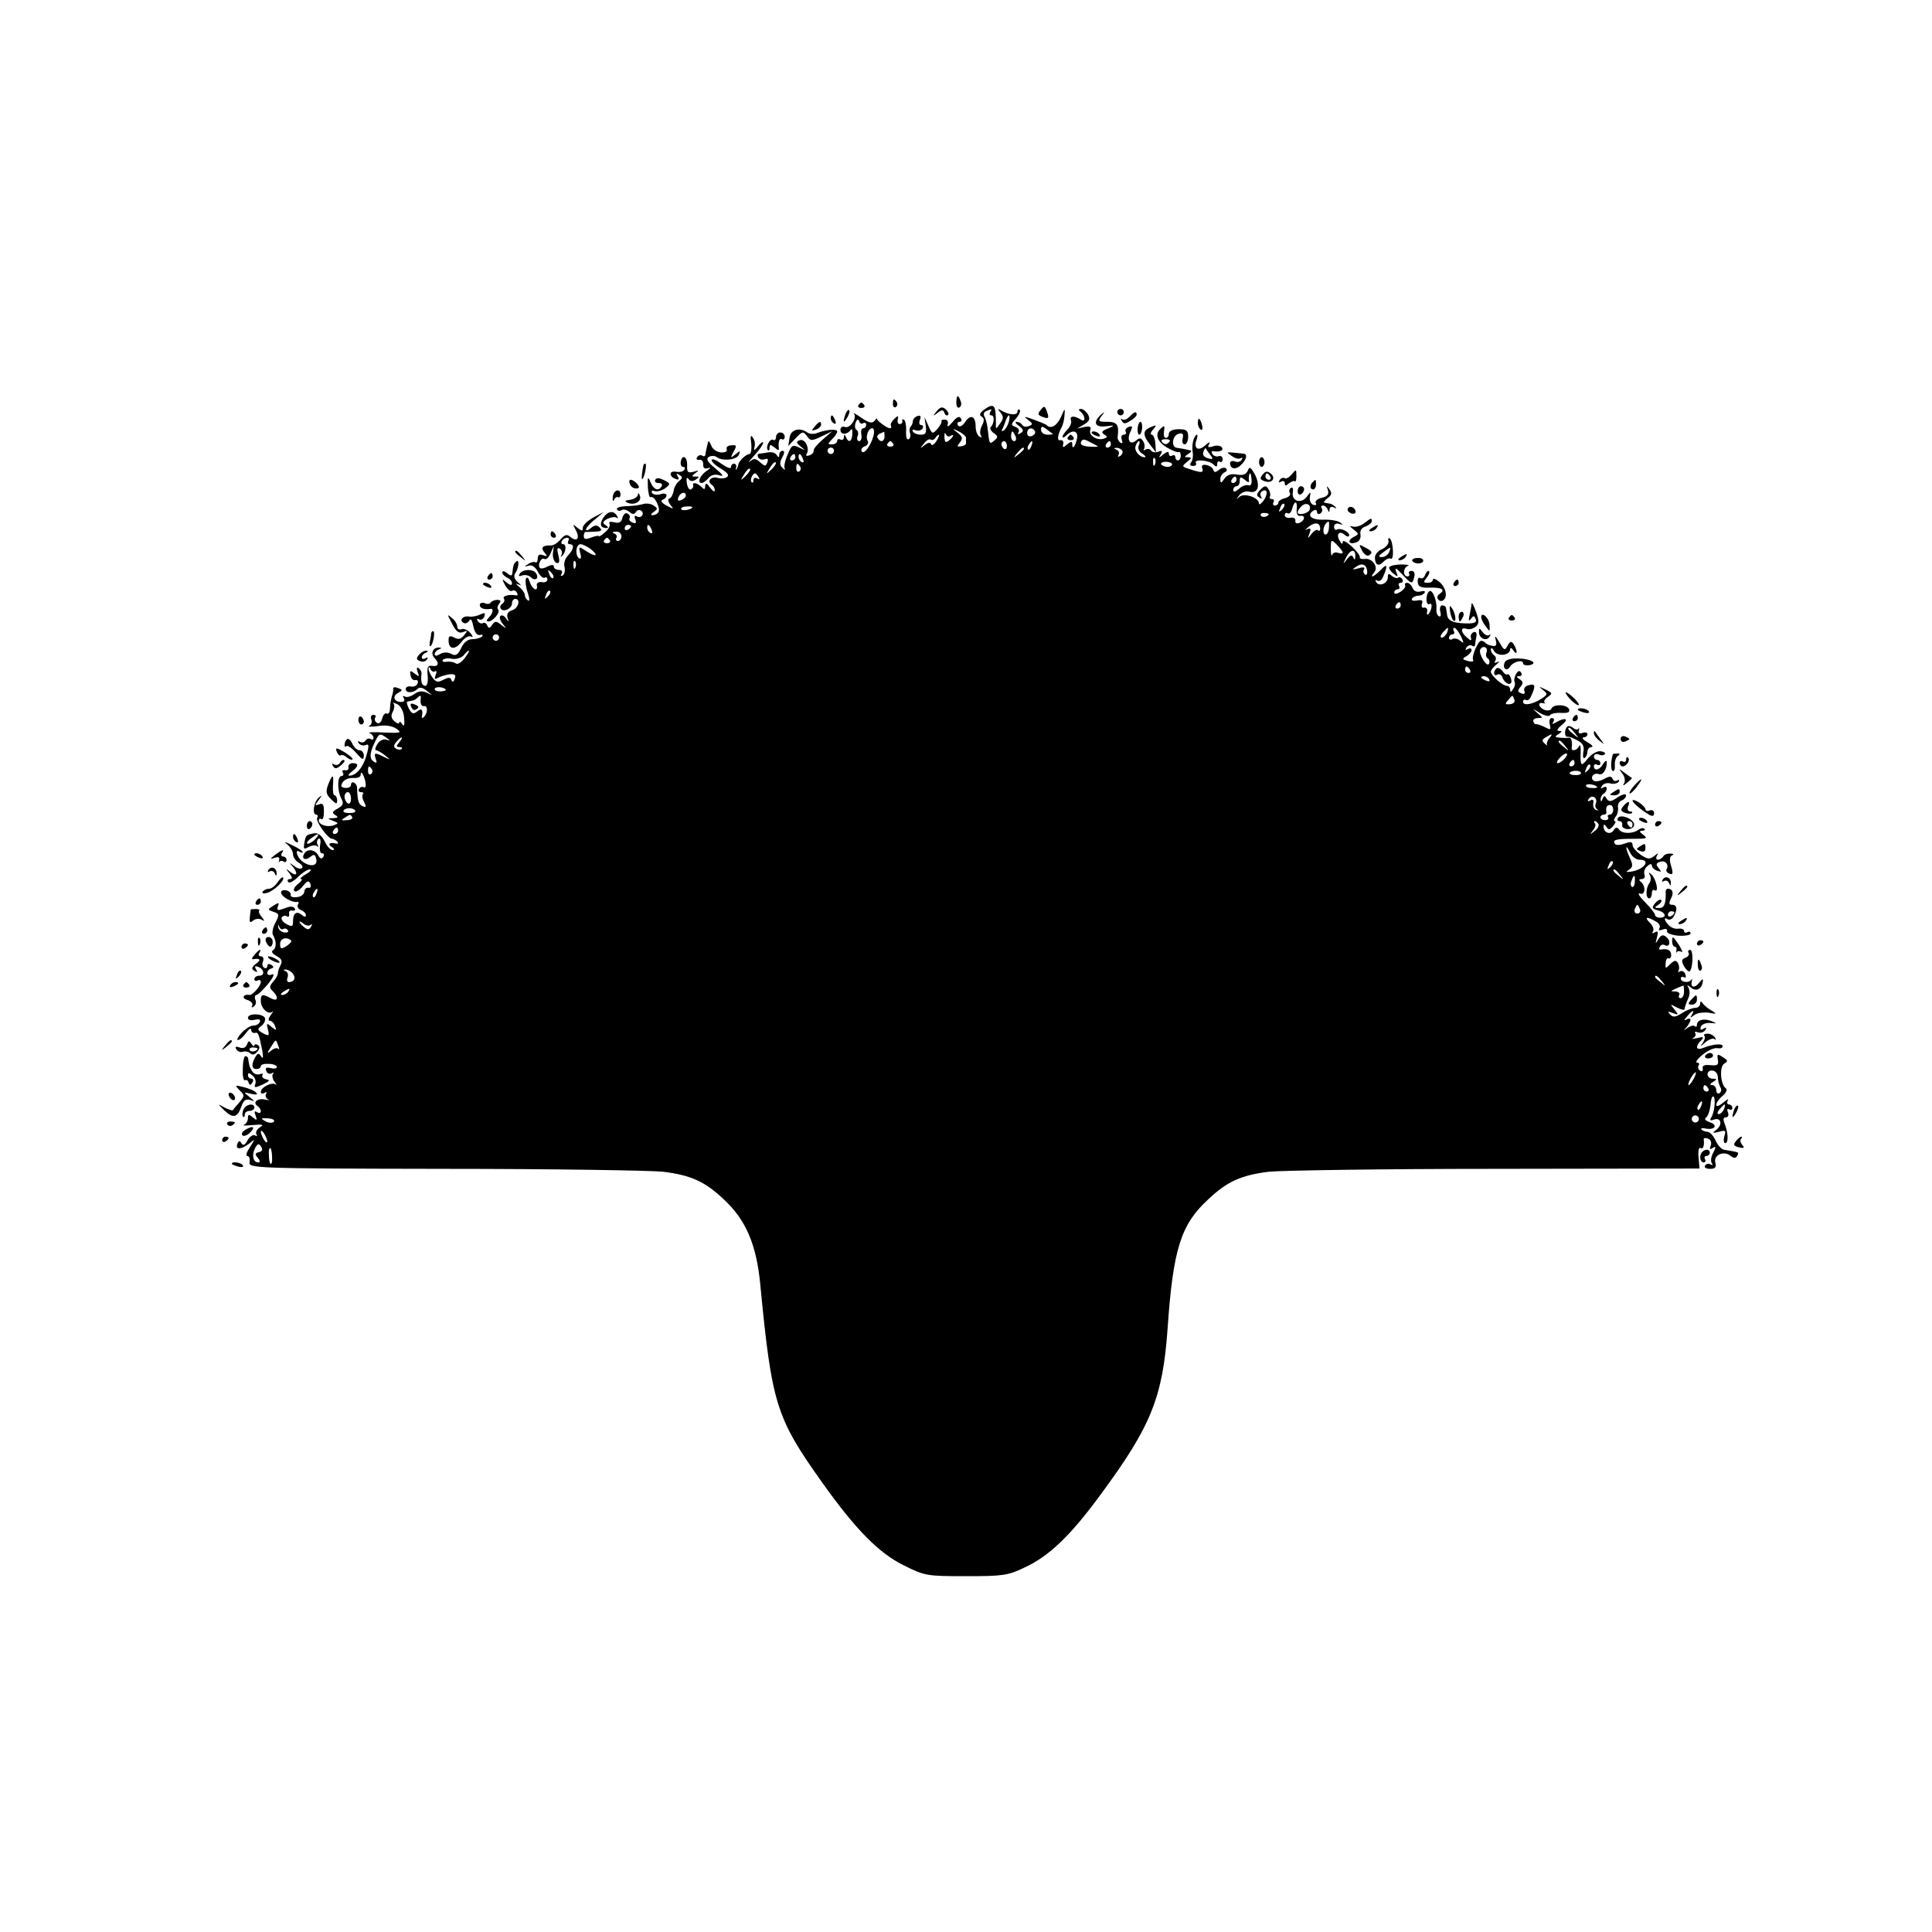 <?xml version="1.0" standalone="no"?>
<!DOCTYPE svg PUBLIC "-//W3C//DTD SVG 20010904//EN"
 "http://www.w3.org/TR/2001/REC-SVG-20010904/DTD/svg10.dtd">
<svg version="1.0" xmlns="http://www.w3.org/2000/svg"
 width="600pt" height="600pt" viewBox="0 0 600 600"
 preserveAspectRatio="xMidYMid meet">
<g transform="translate(0,600) scale(0.1,-0.1)"
fill="#000000" stroke="none">
<path d="M2970 4749 c0 -11 4 -18 10 -14 5 3 7 12 3 20 -7 21 -13 19 -13 -6z"/>
<path d="M2773 4745 c0 -8 4 -12 9 -9 5 3 6 10 3 15 -9 13 -12 11 -12 -6z"/>
<path d="M2666 4742 c-3 -5 1 -9 9 -9 8 0 12 4 9 9 -3 4 -7 8 -9 8 -2 0 -6 -4
-9 -8z"/>
<path d="M2909 4723 c-13 -16 -12 -17 3 -5 13 10 17 10 21 0 2 -7 7 -10 11 -7
4 3 0 11 -7 18 -11 9 -17 7 -28 -6z"/>
<path d="M3055 4727 c-12 -10 -15 -16 -6 -21 8 -5 8 -13 1 -27 -6 -11 -8 -25
-4 -31 4 -7 3 -8 -4 -4 -7 4 -12 18 -12 31 0 33 -16 40 -33 14 -9 -13 -17 -16
-22 -10 -3 6 -1 11 5 11 6 0 8 5 4 11 -5 8 -13 4 -26 -12 -11 -13 -18 -17 -15
-8 3 9 -1 16 -9 16 -8 0 -12 -2 -10 -5 2 -2 -3 -12 -12 -23 -16 -18 -17 -18
-29 9 l-12 27 4 -27 c3 -22 0 -28 -15 -28 -10 0 -22 4 -25 10 -3 5 0 7 8 4 8
-3 18 -1 22 5 3 6 2 11 -4 11 -6 0 -8 7 -4 16 4 12 2 15 -8 12 -8 -3 -14 -10
-14 -16 0 -5 -3 -13 -7 -17 -4 -4 -4 -13 -2 -20 3 -7 1 -16 -4 -19 -6 -3 -9 7
-8 25 1 16 -2 32 -6 35 -5 3 -7 2 -6 -3 2 -4 -1 -9 -7 -10 -5 -1 -9 5 -7 14 3
13 1 13 -11 2 -8 -8 -13 -17 -10 -21 2 -5 1 -8 -4 -8 -10 1 -43 26 -40 31 1 2
-2 -1 -7 -8 -8 -9 -18 -6 -40 9 -17 12 -28 18 -24 13 11 -12 -12 -47 -28 -41
-8 3 -14 -1 -14 -9 0 -16 21 -16 32 0 4 5 6 0 5 -13 -1 -24 -12 -29 -20 -9 -4
9 -6 9 -6 -1 -1 -7 -5 -10 -11 -7 -5 3 -10 1 -10 -4 0 -6 -7 -11 -16 -11 -14
0 -14 1 0 16 9 8 16 19 16 24 0 9 -35 6 -63 -5 -9 -4 -23 -3 -30 2 -24 17 -52
9 -55 -17 l-4 -25 23 24 c21 22 23 22 35 7 11 -16 15 -16 46 -1 l33 16 -30
-26 c-16 -14 -29 -29 -28 -34 1 -5 -4 -12 -13 -15 -9 -3 -12 -2 -9 4 11 17 -5
49 -21 43 -12 -4 -12 -8 3 -20 16 -13 16 -13 -5 -3 -20 10 -24 8 -36 -22 -8
-18 -12 -37 -9 -43 3 -5 0 -5 -6 1 -10 9 -10 17 -2 33 8 14 8 21 1 21 -5 0
-10 -6 -10 -12 0 -10 -2 -10 -8 -1 -4 7 -16 10 -27 8 -11 -2 -24 -4 -28 -4 -5
-1 -5 -6 -2 -12 4 -6 13 -8 21 -5 8 3 11 0 7 -10 -5 -13 -7 -13 -22 0 -14 13
-20 13 -32 3 -7 -6 -2 2 14 19 15 16 27 34 27 39 0 5 -7 0 -16 -11 -11 -14
-14 -15 -11 -3 3 9 1 22 -5 30 -7 10 -8 5 -5 -18 2 -18 -1 -33 -5 -33 -11 0
-34 -22 -35 -33 -1 -4 -3 -11 -6 -15 -2 -4 -2 -1 -1 6 2 6 -1 12 -6 12 -6 0
-10 -5 -10 -11 0 -6 -13 -1 -30 11 -16 12 -30 17 -30 11 0 -5 13 -18 30 -27
20 -13 26 -20 17 -26 -6 -4 -19 -5 -29 -2 -19 6 -34 -11 -18 -21 5 -3 10 -11
10 -18 0 -6 -7 -2 -15 9 -10 14 -14 15 -15 5 0 -12 -3 -12 -12 -3 -13 13 -29
16 -25 4 1 -4 -2 -9 -7 -12 -5 -3 -11 6 -13 20 -2 14 0 20 5 13 5 -8 13 -9 22
-3 13 9 13 10 0 10 -13 0 -13 1 0 11 12 8 11 9 -6 4 -18 -5 -21 -1 -20 20 1
27 -16 36 -20 10 -1 -8 2 -15 7 -15 6 0 8 -4 4 -9 -3 -6 -15 -8 -26 -6 -22 4
-22 -16 1 -23 8 -3 10 0 5 8 -6 9 -4 11 5 5 11 -7 10 -10 -1 -19 -8 -6 -16
-20 -17 -31 -2 -11 -8 -22 -13 -23 -6 -2 -4 -11 3 -20 12 -14 10 -14 -12 -2
-15 8 -20 15 -12 18 6 2 12 8 12 14 0 5 -9 7 -19 3 -11 -3 -22 -1 -26 4 -3 6
0 9 7 6 8 -3 22 1 33 8 18 14 18 15 -3 26 -14 7 -23 8 -27 1 -3 -5 1 -10 10
-10 9 0 13 -4 10 -10 -10 -17 -25 -11 -35 13 -8 19 -9 17 -8 -15 1 -20 5 -35
9 -32 11 6 31 -34 24 -46 -3 -6 -12 -10 -18 -10 -7 0 -6 4 3 10 13 9 13 11 0
20 -8 6 -24 8 -35 4 -11 -3 -34 -6 -52 -6 -18 -1 -30 -5 -27 -10 3 -5 10 -6
15 -2 5 3 16 1 24 -6 9 -8 15 -8 20 0 3 6 11 8 16 4 5 -3 7 -10 3 -15 -3 -5
-10 -6 -16 -3 -7 5 -9 1 -5 -9 4 -11 2 -14 -8 -10 -8 3 -13 9 -10 13 3 5 0 12
-6 15 -6 4 -13 -2 -16 -13 -3 -14 -11 -18 -25 -14 -13 3 -19 1 -15 -5 3 -5 -3
-17 -14 -26 -10 -9 -19 -15 -19 -12 0 2 -10 1 -23 -4 -18 -7 -24 -6 -24 4 0 8
3 14 6 13 3 0 17 0 31 1 18 1 21 4 12 13 -8 8 -15 8 -27 -2 -8 -7 -15 -9 -15
-4 0 4 12 19 28 31 l27 23 -32 -17 c-18 -10 -33 -24 -33 -32 0 -11 -3 -11 -17
0 -15 13 -15 12 -5 -7 14 -26 4 -38 -16 -22 -11 10 -18 8 -31 -7 -9 -11 -23
-20 -31 -19 -25 1 -32 -7 -19 -22 10 -12 9 -13 -5 -8 -11 4 -16 1 -16 -11 0
-9 -4 -14 -8 -11 -4 2 -14 0 -22 -6 -13 -8 -12 -9 1 -5 10 4 21 -3 29 -18 7
-14 17 -22 22 -19 4 3 8 0 8 -6 0 -6 -8 -10 -17 -8 -10 2 -17 -3 -16 -9 5 -23
-14 -14 -22 10 -4 13 -8 17 -12 9 -2 -7 0 -26 6 -43 6 -18 6 -27 1 -24 -6 4
-10 11 -10 17 0 6 -8 17 -17 25 -12 10 -13 12 -3 8 11 -5 10 -3 -2 7 -11 10
-14 19 -7 29 11 17 12 45 2 35 -8 -7 -9 -11 -12 -37 -1 -8 -6 -8 -16 1 -9 7
-15 8 -15 2 0 -5 7 -12 15 -16 8 -3 15 -11 15 -17 0 -8 -5 -7 -17 2 -15 13
-15 12 -4 -9 7 -12 16 -20 21 -17 5 3 12 1 15 -5 4 -6 3 -10 -2 -9 -22 4 -44
-2 -38 -10 3 -5 1 -12 -5 -16 -6 -4 -8 -10 -5 -15 8 -13 35 0 35 16 0 8 5 14
10 14 18 0 10 -29 -9 -35 -13 -4 -18 -12 -15 -23 5 -14 4 -15 -5 -2 -5 8 -13
11 -17 7 -4 -3 -1 -15 7 -24 13 -17 13 -17 -4 -4 -16 13 -20 13 -29 0 -7 -11
-11 -11 -15 -1 -2 6 -9 10 -13 7 -5 -3 -12 0 -16 6 -4 7 -3 9 3 6 6 -4 14 0
17 8 4 12 2 13 -12 7 -9 -5 -25 -8 -34 -7 -20 4 -33 -11 -19 -19 5 -4 13 -1
18 6 5 9 9 3 13 -17 4 -19 11 -29 21 -27 8 2 10 0 6 -5 -5 -4 -18 -8 -30 -8
-14 0 -27 -10 -35 -28 -10 -21 -17 -25 -30 -18 -11 6 -24 6 -35 0 -11 -7 -17
-7 -17 0 0 5 6 12 13 14 9 4 9 6 0 6 -18 1 -27 -19 -14 -32 16 -16 13 -28 -6
-25 -15 2 -17 -3 -15 -29 2 -19 -1 -33 -7 -33 -11 0 -15 13 -12 37 1 6 -3 14
-9 18 -6 4 -7 -1 -3 -12 6 -15 5 -16 -9 -5 -14 11 -16 10 -13 -5 1 -10 8 -17
15 -15 6 1 10 -3 7 -10 -2 -7 -11 -12 -21 -10 -9 2 -16 -2 -16 -8 0 -13 23
-13 36 0 7 7 17 5 30 -6 19 -15 19 -15 -1 -5 -14 6 -26 5 -39 -5 -10 -7 -23
-11 -29 -7 -6 3 -7 1 -3 -5 4 -7 1 -12 -8 -12 -22 0 -29 17 -10 28 15 8 15 10
0 15 -9 4 -15 3 -15 -1 1 -4 0 -10 -1 -14 -5 -17 -8 -29 -9 -49 0 -11 -5 -18
-10 -15 -5 3 -11 -4 -14 -15 -3 -12 -10 -18 -16 -14 -6 3 -9 11 -6 16 4 5 1 9
-5 9 -7 0 -10 -6 -7 -14 3 -8 1 -17 -6 -20 -7 -3 5 -4 26 -1 24 4 44 1 58 -8
18 -13 14 -14 -38 -12 -32 2 -52 1 -45 -2 6 -2 12 -9 12 -14 0 -6 -4 -8 -9 -4
-5 3 -12 1 -16 -5 -4 -6 -11 -7 -17 -4 -7 4 -8 2 -4 -4 4 -6 13 -9 21 -6 11 5
12 -1 3 -32 -10 -37 -32 -63 -53 -63 -5 0 -2 6 8 13 21 16 22 26 2 26 -8 0
-14 -6 -13 -12 2 -7 -3 -12 -10 -10 -8 1 -11 -2 -7 -8 3 -5 1 -10 -4 -10 -14
0 -14 -45 -1 -70 8 -15 6 -21 -11 -31 -17 -9 -19 -13 -8 -20 11 -7 9 -9 -6
-10 -19 0 -19 -1 -1 -8 18 -7 18 -8 3 -14 -20 -7 -47 1 -47 15 0 5 4 7 8 4 5
-3 8 8 8 24 0 21 -3 27 -15 22 -14 -5 -14 -4 -1 14 11 14 11 16 0 7 -16 -14
-21 -53 -8 -53 5 0 6 -5 3 -10 -6 -10 34 -66 47 -65 3 0 10 -4 15 -8 4 -5 4
-8 -2 -7 -21 5 -29 -1 -15 -10 9 -6 10 -10 3 -10 -7 0 -18 12 -25 28 -10 18
-20 26 -33 24 -25 -5 -25 -5 -30 -31 -3 -18 -1 -20 14 -11 10 5 22 6 26 2 5
-4 5 -2 1 5 -3 6 -2 14 3 18 6 3 8 -5 5 -20 -2 -14 0 -25 6 -25 6 0 8 -5 4
-11 -5 -8 -10 -6 -16 5 -10 18 -34 21 -43 5 -10 -16 3 -23 19 -10 11 9 15 8
18 -7 6 -21 -18 -26 -42 -8 -17 12 -26 41 -10 31 5 -3 10 -4 10 -1 0 3 -15 13
-32 21 -24 12 -28 12 -15 2 9 -8 17 -21 17 -30 0 -9 8 -20 17 -26 10 -5 15
-13 11 -17 -4 -4 -16 -1 -25 7 -15 11 -16 11 -5 -1 18 -21 15 -34 -5 -19 -16
13 -17 12 -4 -3 9 -13 10 -18 2 -18 -7 0 -10 -4 -6 -9 3 -5 16 1 30 15 13 13
30 24 37 24 7 -1 2 -7 -12 -15 -14 -8 -20 -15 -15 -15 6 0 1 -7 -9 -15 -11 -8
-16 -18 -12 -22 4 -5 16 2 26 14 14 18 19 20 24 8 3 -8 0 -14 -6 -12 -7 1 -12
-4 -13 -12 0 -8 -10 -16 -22 -17 -13 -2 -22 1 -20 7 1 6 -6 13 -15 14 -10 2
-16 -2 -15 -8 2 -13 36 -31 50 -28 5 1 6 -3 2 -9 -3 -5 1 -13 9 -16 9 -3 16
-11 16 -16 0 -7 -5 -6 -13 1 -16 13 -27 5 -27 -21 0 -16 -3 -17 -20 -8 -11 6
-18 15 -15 21 4 5 11 7 16 3 5 -3 8 0 7 8 -2 7 3 12 10 10 8 -1 11 2 7 7 -4 7
-15 7 -31 0 -22 -8 -25 -7 -21 6 5 12 3 13 -13 3 -20 -13 -20 -13 0 -20 18 -6
18 -9 5 -34 -8 -15 -11 -32 -7 -38 11 -19 11 -40 0 -47 -7 -4 -2 -11 11 -18
16 -9 19 -16 12 -29 -5 -9 -8 -20 -8 -24 1 -4 -5 -16 -14 -26 -13 -15 -13 -20
-2 -30 20 -20 16 -34 -6 -22 -27 14 -31 13 -31 -9 0 -22 23 -44 36 -33 4 4 2
-1 -5 -10 -7 -10 -9 -18 -3 -18 5 0 13 -7 16 -16 6 -15 4 -15 -11 -3 -15 13
-16 12 -11 -8 5 -20 4 -22 -15 -12 -18 10 -19 13 -5 23 8 6 13 17 11 24 -6 15
-53 16 -53 1 0 -7 9 -9 21 -6 13 3 19 1 16 -6 -2 -7 -11 -12 -20 -12 -9 0 -25
-10 -37 -23 -11 -12 -16 -22 -11 -22 5 0 17 10 25 22 9 12 16 17 16 10 0 -6 5
-11 11 -10 11 3 13 -1 24 -57 3 -19 2 -25 -4 -16 -7 11 -10 11 -17 0 -14 -23
-13 -39 2 -39 8 0 14 4 14 9 0 5 11 8 25 7 14 0 25 -5 25 -10 0 -4 -9 -6 -19
-3 -14 3 -18 1 -14 -9 3 -8 10 -11 17 -7 6 3 8 3 4 -2 -4 -4 -2 -15 4 -24 7
-9 9 -13 4 -9 -11 9 -46 -9 -46 -23 0 -6 5 -7 12 -3 6 4 8 3 4 -4 -3 -5 0 -13
6 -16 7 -3 3 -3 -9 -1 -23 6 -40 -9 -23 -20 5 -3 10 -11 10 -16 0 -6 -5 -7
-12 -3 -8 5 -9 2 -4 -11 5 -15 4 -16 -9 -5 -12 10 -15 10 -15 -3 0 -8 -6 -18
-12 -20 -7 -3 5 -3 27 -1 31 3 36 1 22 -7 -9 -6 -14 -15 -11 -21 4 -7 2 -8 -4
-4 -6 3 -16 -3 -23 -15 -8 -15 -13 -18 -19 -10 -5 10 -9 9 -13 -2 -7 -19 14
-17 39 3 17 14 17 14 0 -13 -10 -15 -14 -27 -8 -27 6 0 9 -9 7 -19 -3 -19 10
-20 608 -21 337 0 641 -5 677 -9 87 -11 130 -31 188 -86 68 -63 101 -139 113
-263 36 -373 49 -415 193 -617 104 -146 176 -219 254 -257 64 -32 71 -33 192
-33 115 0 130 2 182 27 76 35 143 99 238 229 154 209 191 299 206 512 17 247
41 324 126 402 58 55 101 75 188 86 36 4 351 9 701 9 l637 1 -3 35 c-2 19 1
32 6 29 8 -6 13 8 10 27 0 4 6 5 13 2 9 -3 12 -12 9 -21 -5 -12 -3 -14 6 -8
10 6 11 3 2 -14 -7 -12 -9 -27 -5 -33 4 -6 3 -8 -4 -4 -6 3 -13 2 -17 -4 -3
-6 3 -10 16 -10 16 0 20 5 16 20 -6 23 27 38 48 20 9 -7 15 -8 20 0 3 5 4 11
1 11 -3 1 -10 3 -16 4 -5 1 -17 3 -24 4 -8 0 -21 13 -28 29 -7 15 -18 27 -25
27 -6 0 -15 3 -19 7 -3 4 3 6 14 3 29 -5 38 12 11 20 -13 5 -17 10 -11 14 6 4
12 21 14 38 1 17 5 30 9 28 8 -5 4 -50 -7 -66 -5 -9 -2 -10 9 -6 21 8 28 -15
8 -31 -14 -11 -13 -12 7 -7 21 6 23 4 17 -14 -3 -12 -2 -21 3 -21 11 0 9 34
-3 63 -4 11 -3 17 5 17 7 0 10 7 6 16 -3 8 -2 12 4 9 6 -3 10 -1 10 4 0 6 -5
11 -11 11 -5 0 -7 6 -3 13 4 6 -2 3 -14 -7 -13 -11 -22 -14 -22 -7 0 6 9 19
20 28 11 9 15 20 10 23 -17 11 -21 68 -5 77 12 7 12 10 -5 20 -16 11 -18 10
-15 -8 3 -16 -1 -19 -23 -17 -18 2 -26 -1 -24 -10 1 -8 -2 -11 -8 -7 -6 3 -8
11 -5 16 4 5 1 9 -5 9 -6 0 1 11 17 24 15 13 36 22 45 21 10 -2 18 0 18 6 0 9
-30 7 -62 -6 -21 -8 -24 5 -5 24 10 11 7 12 -13 7 -14 -3 -19 -3 -12 0 6 3 10
10 7 15 -4 5 0 6 8 3 8 -3 18 0 23 7 5 8 3 10 -6 4 -8 -5 -11 -3 -8 6 3 8 16
13 29 12 22 -2 22 -2 4 6 -23 9 -45 4 -45 -12 0 -6 -3 -7 -7 -4 -3 4 -13 1
-22 -5 -13 -10 -14 -10 -3 2 6 8 12 18 12 23 0 4 -6 5 -12 1 -9 -5 -9 -2 1 9
16 20 26 23 15 5 -6 -10 -5 -10 7 -1 8 7 28 10 45 8 26 -5 27 -4 9 7 -11 6
-23 16 -27 22 -5 8 -8 7 -8 -1 0 -7 -7 -13 -15 -13 -9 0 -27 -7 -41 -16 -20
-13 -28 -14 -37 -5 -9 10 -8 11 8 5 18 -7 19 -6 5 11 -14 17 -14 18 8 6 12 -6
23 -9 23 -6 3 13 6 21 13 37 4 9 4 23 0 30 -6 10 -5 11 7 1 16 -13 33 -6 37
17 2 12 -1 11 -11 -2 -14 -18 -28 -15 -23 5 2 7 1 9 -1 5 -7 -12 -33 -9 -33 3
0 5 4 7 10 4 6 -3 7 1 4 9 -3 9 -11 13 -17 9 -5 -3 -7 -2 -4 3 3 6 2 16 -2 23
-6 10 -11 9 -24 -3 -14 -15 -16 -15 -14 3 0 11 5 17 9 15 4 -3 8 2 8 10 0 15
-12 21 -33 17 -5 -1 -6 3 -2 9 3 6 10 8 15 5 15 -9 20 12 6 24 -11 10 -17 8
-26 -6 -9 -16 -10 -15 -4 6 4 17 3 21 -6 16 -8 -5 -11 -4 -6 3 3 6 -1 18 -10
26 -18 18 -11 21 17 5 11 -5 16 -15 13 -21 -5 -7 -2 -9 9 -5 10 4 16 2 14 -5
-1 -6 14 -12 36 -14 20 -1 37 2 37 7 0 6 -4 7 -10 4 -5 -3 -10 -2 -10 4 0 5
-8 8 -17 7 -10 -2 -23 3 -30 10 -15 15 -17 28 -4 19 5 -3 13 0 18 7 13 22 12
38 -3 38 -11 0 -12 4 -5 19 10 18 6 31 -10 31 -4 0 -7 -6 -6 -12 1 -35 -5 -48
-20 -48 -15 0 -16 2 -3 10 8 5 12 12 9 15 -4 3 -12 -2 -19 -10 -11 -14 -10
-17 8 -22 25 -6 30 -23 7 -23 -8 0 -15 4 -15 8 0 5 -14 23 -31 40 -18 18 -25
30 -16 27 17 -7 19 25 2 37 -6 5 -5 8 4 8 7 0 11 6 8 14 -3 8 1 20 9 26 8 8
14 8 14 2 0 -5 7 -13 16 -16 14 -5 15 -4 5 8 -9 11 -8 15 3 19 17 7 30 -8 22
-22 -3 -5 0 -11 8 -14 11 -5 13 0 6 23 -6 20 -5 30 3 34 7 2 4 5 -5 5 -9 1
-20 -3 -23 -9 -3 -5 -11 -10 -16 -10 -6 0 -7 6 -3 13 6 9 3 8 -8 -1 -14 -11
-21 -11 -42 3 -14 10 -26 23 -26 31 0 10 -6 11 -25 4 -14 -5 -27 -6 -30 0 -8
12 4 15 58 15 41 0 45 1 31 12 -13 9 -14 13 -4 13 7 0 10 3 7 6 -4 4 -12 2
-19 -3 -17 -13 -51 -13 -60 1 -6 8 -11 7 -17 -3 -10 -15 -31 -7 -31 12 0 8 3
8 9 -1 6 -10 10 -10 21 3 7 8 9 15 5 15 -4 0 -3 6 2 13 6 6 9 20 8 29 -2 9 3
19 11 22 8 3 14 10 14 16 0 6 -12 3 -26 -6 -20 -14 -27 -15 -34 -5 -6 11 -9
11 -13 0 -3 -9 -6 -10 -6 -2 -1 6 4 15 9 18 6 3 10 11 10 16 0 6 -5 7 -12 3
-7 -5 -8 -3 -3 5 4 7 16 11 26 8 10 -3 22 0 26 5 3 6 1 8 -5 4 -5 -3 -12 -1
-14 5 -3 9 -10 9 -26 0 -12 -7 -27 -9 -32 -6 -14 9 -1 27 15 21 13 -5 25 14
25 37 0 7 -5 4 -11 -5 -11 -20 -29 -24 -29 -7 0 5 5 7 10 4 6 -3 10 -1 10 4 0
6 -4 11 -10 11 -5 0 -10 5 -10 11 0 6 7 9 15 6 8 -4 16 -3 19 1 3 4 -4 8 -14
9 -11 1 -29 -10 -40 -24 -20 -26 -23 -23 -21 27 0 14 -2 19 -5 13 -6 -14 -25
-18 -23 -5 3 16 -1 32 -8 31 -5 -1 -17 -1 -28 0 -17 1 -18 3 -5 11 12 8 12 10
1 10 -8 0 -4 8 10 19 24 20 9 24 -20 7 -10 -6 -12 -5 -7 2 4 7 2 12 -5 12 -6
0 -9 -8 -6 -20 4 -17 3 -18 -16 -8 -12 6 -24 10 -27 9 -2 -1 -6 2 -8 8 -2 6 4
11 14 11 16 0 16 1 -2 16 -17 15 -17 15 8 0 15 -9 29 -12 32 -7 3 5 19 8 35 7
20 -1 27 2 24 11 -6 16 -50 17 -55 2 -2 -5 -11 -7 -21 -4 -19 8 -24 26 -4 21
6 -1 8 -1 4 2 -4 2 0 10 9 17 16 11 16 13 -7 24 -21 10 -22 10 -7 -2 15 -12
15 -14 -5 -27 -28 -18 -57 -23 -57 -9 0 5 4 8 9 5 5 -3 12 2 16 12 15 32 13
40 -7 34 -11 -2 -17 -10 -14 -18 3 -8 0 -11 -10 -7 -11 4 -12 8 -2 20 9 11 9
16 -3 24 -10 6 -11 9 -1 9 7 0 10 5 6 11 -5 8 -10 6 -16 -5 -5 -9 -7 -20 -4
-24 2 -4 1 -14 -5 -22 -6 -10 -9 -11 -9 -2 0 6 -4 12 -10 12 -13 0 -50 32 -50
44 0 5 8 15 18 23 9 8 11 11 3 7 -9 -4 -12 -3 -7 4 3 6 2 13 -4 17 -5 3 -10
12 -10 18 0 7 5 5 10 -5 11 -18 50 -14 50 6 0 6 5 4 10 -4 5 -8 10 -10 10 -5
0 6 -4 16 -9 24 -7 11 -11 10 -19 -4 -9 -17 -11 -15 -26 11 -12 20 -15 22 -11
7 4 -15 2 -21 -9 -19 -9 1 -19 5 -22 9 -4 4 -10 7 -14 7 -10 0 -31 -50 -25
-60 3 -4 -4 -6 -16 -3 -18 5 -19 7 -5 15 9 5 16 14 16 19 0 6 -5 7 -12 3 -7
-4 -8 -3 -4 5 4 6 12 9 17 6 5 -4 9 -3 10 2 0 4 2 16 4 26 2 11 -1 16 -8 14
-7 -3 -11 -10 -9 -17 3 -11 0 -11 -12 0 -20 16 -21 34 -2 27 8 -3 20 0 28 6
12 10 12 18 2 47 -7 19 -13 31 -14 25 0 -5 -3 -21 -6 -35 -4 -17 -3 -21 4 -12
8 11 10 11 15 -1 4 -10 -4 -14 -33 -13 -38 1 -54 9 -56 27 -1 5 -2 14 -3 19 0
6 -6 10 -12 10 -6 0 -9 -9 -6 -20 3 -11 1 -17 -4 -14 -6 3 -9 13 -8 22 2 26
-12 62 -22 56 -5 -3 -9 -14 -9 -25 0 -11 4 -18 9 -15 11 7 8 -20 -3 -31 -4 -4
-6 -1 -4 7 2 8 -2 14 -9 13 -7 -2 -10 4 -7 12 4 10 0 13 -15 10 -12 -2 -19 0
-16 6 4 5 12 9 20 9 8 0 16 4 19 9 4 5 -2 7 -13 4 -11 -3 -21 2 -24 11 -4 9
-11 16 -17 16 -6 0 -9 -4 -6 -8 2 -4 -4 -13 -15 -20 -11 -7 -19 -8 -19 -2 0 5
5 10 11 10 5 0 7 5 4 10 -3 6 -1 10 5 10 6 0 8 5 5 11 -4 6 -10 8 -13 5 -3 -3
-11 -1 -19 5 -10 9 -13 8 -13 -4 0 -19 -27 -30 -36 -15 -4 6 -3 8 3 5 6 -4 14
1 18 11 16 35 13 44 -6 23 -21 -22 -39 -30 -21 -8 14 16 -7 45 -30 41 -10 -1
-16 1 -15 6 1 4 -10 19 -25 33 -16 14 -28 21 -28 14 0 -8 -4 -7 -9 3 -13 20
-2 34 15 19 8 -7 14 -7 14 -1 0 11 -28 24 -39 17 -4 -2 -8 2 -8 9 0 8 7 12 16
9 13 -4 13 -3 2 5 -7 5 -31 9 -52 8 -37 -1 -53 14 -29 29 6 3 10 1 10 -5 0 -6
5 -8 10 -5 6 4 8 11 5 16 -4 5 -2 9 4 9 5 0 12 -6 14 -12 4 -10 6 -10 6 0 1 8
6 10 14 6 7 -4 9 -3 4 2 -5 5 -13 10 -18 10 -5 1 -12 2 -16 3 -4 0 1 7 10 14
13 9 14 16 6 27 -9 13 -10 12 -5 -2 4 -13 -2 -20 -19 -24 -14 -3 -22 -11 -19
-16 4 -6 1 -8 -7 -6 -8 3 -13 14 -11 24 3 18 3 18 -10 1 -17 -23 -48 -13 -43
14 2 11 0 17 -6 14 -5 -4 -7 -11 -3 -16 3 -6 -3 -13 -15 -16 -12 -3 -21 -9
-21 -14 0 -5 -5 -9 -11 -9 -5 0 -7 5 -4 10 3 6 1 10 -5 10 -6 0 -9 4 -6 8 2 4
1 14 -4 22 -8 13 -12 13 -26 -1 -12 -13 -13 -18 -3 -24 7 -5 10 -4 5 3 -3 6
-2 13 3 16 17 11 20 -8 5 -29 -8 -10 -14 -14 -14 -9 0 19 -46 34 -61 21 -11
-10 -11 -9 -1 4 8 10 21 15 32 12 27 -7 35 19 17 54 -13 23 -17 25 -22 11 -5
-11 -14 -15 -33 -12 -18 4 -31 -1 -39 -12 -11 -16 -13 -16 -13 -2 0 9 6 18 13
21 6 2 9 8 5 12 -4 4 -14 3 -22 -4 -11 -9 -15 -9 -18 0 -2 7 -12 13 -22 15
-11 2 -16 -2 -12 -11 5 -14 -4 -14 -42 -1 -22 7 -22 8 -5 22 14 11 15 13 3 14
-13 0 -13 1 0 10 8 5 12 10 8 11 -5 1 -12 3 -18 4 -5 1 -16 3 -24 4 -20 1 -16
39 5 44 12 3 15 -1 12 -14 -3 -11 0 -19 6 -19 6 0 11 11 11 23 0 20 -5 24 -30
24 -18 0 -30 -6 -30 -14 0 -7 -4 -13 -9 -13 -6 0 -8 9 -6 21 3 17 1 19 -9 9
-21 -17 -13 -42 20 -61 16 -9 32 -15 35 -13 3 2 6 -3 6 -11 0 -8 -4 -15 -9
-15 -4 0 -8 5 -8 11 0 5 -4 7 -10 4 -5 -3 -10 -1 -10 6 0 8 -5 7 -17 -2 -14
-12 -16 -12 -8 0 6 11 4 13 -8 8 -9 -3 -19 -2 -22 4 -4 5 -11 6 -17 3 -6 -4
-8 -3 -5 2 3 6 2 16 -3 24 -7 11 -11 11 -23 1 -19 -15 -29 5 -15 31 6 14 5 16
-7 12 -8 -3 -12 -10 -9 -15 3 -5 0 -9 -6 -9 -7 0 -9 -7 -6 -16 3 -9 2 -12 -4
-9 -6 4 -10 12 -9 18 5 38 -2 47 -32 47 -28 0 -30 2 -18 18 11 14 11 15 -1 5
-27 -24 -20 -41 14 -37 29 4 30 3 6 -7 -18 -7 -21 -12 -11 -18 11 -7 11 -9 0
-13 -21 -8 -49 10 -43 26 4 11 -1 13 -18 10 l-23 -5 22 13 c17 10 19 17 12 31
-6 9 -15 17 -22 17 -8 0 -8 -3 -2 -8 15 -11 18 -35 3 -26 -21 14 -37 13 -32
-1 3 -7 -2 -19 -10 -28 -9 -9 -16 -19 -16 -23 0 -5 5 -3 12 4 19 19 37 14 33
-9 -5 -25 -15 -38 -15 -19 0 10 -3 10 -16 0 -12 -11 -15 -11 -12 1 2 8 -2 13
-9 12 -11 -3 -9 16 5 42 3 5 7 21 8 35 2 24 1 23 -11 -5 -12 -27 -32 -39 -45
-25 -3 3 -21 10 -40 17 -30 11 -32 10 -17 -1 15 -12 15 -14 3 -19 -9 -4 -18
-2 -21 3 -4 6 -11 10 -18 10 -6 0 -3 -6 8 -13 14 -11 15 -16 5 -22 -8 -5 -11
-4 -7 2 4 6 0 14 -9 17 -15 6 -15 8 1 26 10 11 15 23 12 27 -4 3 -7 1 -7 -5 0
-13 -27 -11 -50 3 -12 7 -13 6 -3 -6 10 -13 10 -19 -1 -34 -13 -19 -14 -19
-13 0 0 59 -5 65 -38 42z m20 -7 c-3 -5 -2 -10 4 -10 10 0 9 -25 -2 -36 -4 -4
0 -12 9 -19 14 -9 14 -13 2 -23 -16 -13 -15 -13 -21 39 -2 14 -6 30 -10 36 -4
6 -1 14 5 16 19 8 20 8 13 -3z m58 -30 c-3 -11 -10 -23 -16 -27 -5 -3 -8 -2
-5 3 3 5 8 17 11 27 9 24 16 22 10 -3z m-452 -4 c5 3 9 0 9 -5 0 -6 -4 -11 -9
-11 -6 0 -8 -9 -6 -20 2 -11 -1 -20 -7 -20 -5 0 -8 7 -5 15 4 8 2 17 -3 20 -5
3 -6 13 -3 22 4 11 8 13 11 5 2 -7 8 -10 13 -6z m588 -33 c2 -2 -5 -3 -16 -3
-11 0 -20 7 -20 15 0 12 3 12 16 3 9 -7 18 -14 20 -15z m-556 -5 c-8 -32 -30
-61 -37 -50 -3 6 1 13 10 16 8 3 12 11 9 16 -8 13 1 40 14 40 5 0 7 -10 4 -22z
m287 -8 c0 -6 0 -13 0 -17 0 -4 -7 -8 -15 -9 -13 -2 -14 0 -4 12 10 12 8 18
-7 30 -18 14 -18 15 4 4 12 -6 22 -15 22 -20z m214 21 c3 -5 -1 -11 -9 -15 -9
-3 -15 0 -15 9 0 16 16 20 24 6z m-467 -16 c0 -17 -13 -20 -21 -6 -4 5 0 12 6
14 7 3 13 6 14 6 0 1 1 -6 1 -14z m204 1 c14 8 11 -2 -4 -14 -10 -8 -13 -6
-14 11 0 12 1 16 4 9 3 -6 9 -10 14 -6z m203 -1 c3 -8 1 -15 -4 -15 -6 0 -10
7 -10 15 0 8 2 15 4 15 2 0 6 -7 10 -15z m-246 -15 c-7 -11 -15 -15 -16 -10
-3 7 -10 6 -20 -2 -15 -12 -16 -11 -3 4 7 10 17 16 21 13 5 -3 11 -1 15 5 3 5
8 10 11 10 2 0 -1 -9 -8 -20z m501 -16 c2 -2 -10 -2 -26 -1 -19 1 -29 6 -26
14 4 10 10 10 26 1 12 -6 24 -12 26 -14z m221 12 c-7 -7 -13 -7 -20 0 -6 6 -3
10 10 10 13 0 16 -4 10 -10z m-856 -4 c3 -5 -1 -9 -9 -9 -8 0 -12 4 -9 9 3 4
7 8 9 8 2 0 6 -4 9 -8z m353 -7 c0 -8 -4 -12 -9 -9 -4 3 -8 9 -8 15 0 5 4 9 8
9 5 0 9 -7 9 -15z m76 0 c-3 -9 -8 -14 -10 -11 -3 3 -2 9 2 15 9 16 15 13 8
-4z m247 5 c0 -5 -5 -10 -11 -10 -5 0 -7 5 -4 10 3 6 8 10 11 10 2 0 4 -4 4
-10z m86 -5 c-3 -8 2 -19 12 -24 9 -6 12 -11 7 -11 -17 0 -34 21 -28 36 3 8 7
14 10 14 3 0 3 -7 -1 -15z m-946 -15 c0 -5 -4 -10 -10 -10 -5 0 -10 5 -10 10
0 6 5 10 10 10 6 0 10 -4 10 -10z m590 6 c0 -2 -8 -10 -17 -17 -16 -13 -17
-12 -4 4 13 16 21 21 21 13z m305 -5 c3 -5 0 -13 -6 -17 -7 -4 -9 -3 -5 4 3 5
0 13 -6 15 -9 4 -10 6 -1 6 6 1 14 -3 18 -8z m-1015 -21 c0 -5 -5 -10 -11 -10
-5 0 -7 5 -4 10 3 6 8 10 11 10 2 0 4 -4 4 -10z m24 -6 c3 -8 2 -12 -4 -9 -6
3 -10 10 -10 16 0 14 7 11 14 -7z m1093 -16 c-3 -8 -6 -5 -6 6 -1 11 2 17 5
13 3 -3 4 -12 1 -19z m-1191 -16 c-17 -16 -18 -16 -5 5 7 12 15 20 18 17 3 -2
-3 -12 -13 -22z m1244 16 c0 -4 -6 -8 -14 -8 -8 0 -17 4 -20 8 -2 4 4 8 15 8
10 0 19 -4 19 -8z m-1155 -7 c3 -5 2 -12 -3 -15 -5 -3 -9 1 -9 9 0 17 3 19 12
6z m-169 -29 c-17 -16 -18 -16 -5 5 7 12 15 20 18 17 3 -2 -3 -12 -13 -22z
m40 -4 c4 -7 3 -8 -4 -4 -7 4 -12 2 -12 -5 0 -7 -3 -10 -6 -6 -6 5 3 27 11 27
2 0 7 -5 11 -12z m1531 -9 c1 -12 -3 -19 -10 -16 -7 2 -20 -2 -29 -11 -12 -10
-18 -11 -18 -4 0 7 5 12 10 12 6 0 10 7 10 16 0 14 3 14 16 4 8 -8 14 -9 13
-4 -2 11 0 24 4 24 1 0 3 -9 4 -21z m-47 1 c0 -5 -5 -10 -11 -10 -5 0 -7 5 -4
10 3 6 8 10 11 10 2 0 4 -4 4 -10z m-1710 -49 c0 -5 -7 -11 -14 -14 -10 -4
-13 -1 -9 9 6 15 23 19 23 5z m1851 -44 c-10 -9 -11 -8 -5 6 3 10 9 15 12 12
3 -3 0 -11 -7 -18z m46 1 c-1 -14 3 -22 11 -20 17 3 15 -15 -3 -22 -8 -3 -14
0 -12 7 1 7 -6 11 -15 9 -10 -2 -18 2 -18 8 0 6 4 9 9 6 5 -3 11 3 14 14 7 27
17 25 14 -2z m40 -1 c-4 -12 -37 -19 -37 -8 0 4 5 12 12 19 13 13 31 6 25 -11z
m-1917 8 c0 -7 -30 -13 -34 -7 -3 4 4 9 15 9 10 1 19 0 19 -2z m1790 -21 c0
-8 -19 -13 -24 -6 -3 5 1 9 9 9 8 0 15 -2 15 -3z m160 -46 c0 -6 -3 -8 -7 -5
-3 4 -12 -1 -20 -11 -12 -16 -13 -16 -6 2 5 15 3 17 -8 12 -8 -4 -5 -1 5 8 20
16 36 13 36 -6z m27 2 c-1 -22 -17 -28 -17 -7 0 12 9 27 16 27 2 0 2 -9 1 -20z
m-2167 6 c0 -3 -4 -8 -10 -11 -5 -3 -10 -1 -10 4 0 6 5 11 10 11 6 0 10 -2 10
-4z m64 -12 c3 -8 2 -12 -4 -9 -6 3 -10 10 -10 16 0 14 7 11 14 -7z m-94 -19
c0 -8 -5 -15 -11 -15 -5 0 -8 4 -5 9 4 5 0 12 -6 14 -8 3 -6 6 5 6 9 1 17 -6
17 -14z m-165 -15 c-3 -5 -1 -10 4 -10 16 0 13 -16 -5 -35 -9 -9 -14 -25 -11
-35 3 -11 0 -23 -5 -27 -7 -3 -8 -1 -4 5 4 7 1 12 -8 12 -9 0 -16 5 -16 10 0
7 -6 7 -19 1 -10 -6 -21 -8 -24 -5 -9 9 4 35 14 28 5 -3 14 5 19 18 l10 23 -3
-24 c-1 -13 4 -26 11 -29 9 -3 11 3 6 24 -5 19 -4 25 5 20 6 -4 8 -13 5 -19
-4 -7 -3 -8 1 -4 13 11 15 37 4 37 -6 0 -7 5 -4 10 3 6 11 10 16 10 6 0 7 -4
4 -10z m129 2 c3 -5 -1 -9 -9 -9 -8 0 -12 4 -9 9 3 4 7 8 9 8 2 0 6 -4 9 -8z
m2276 -38 c0 -3 -6 -4 -14 -1 -8 3 -16 1 -19 -6 -2 -7 -4 2 -4 19 0 30 1 30
19 12 10 -10 18 -21 18 -24z m-2337 12 c27 -21 20 -28 -10 -9 -26 17 -26 17
-21 -5 4 -12 2 -20 -3 -16 -14 8 -11 44 4 44 6 0 20 -7 30 -14z m2376 -23 c0
-12 -2 -13 -6 -5 -4 10 -9 9 -20 -5 -13 -17 -13 -16 -3 5 13 26 30 29 29 5z
m-2422 -35 c-3 -8 -6 -5 -6 6 -1 11 2 17 5 13 3 -3 4 -12 1 -19z m2459 -11 c1
-9 -2 -15 -7 -11 -5 3 -6 10 -3 16 4 6 -2 8 -17 3 -19 -5 -21 -4 -9 4 19 14
33 9 36 -12z m-2528 -22 c-3 -3 -9 2 -12 12 -6 14 -5 15 5 6 7 -7 10 -15 7
-18z m-17 -58 c-10 -9 -11 -8 -5 6 3 10 9 15 12 12 3 -3 0 -11 -7 -18z m2649
-27 c0 -5 -5 -10 -11 -10 -5 0 -7 5 -4 10 3 6 8 10 11 10 2 0 4 -4 4 -10z
m144 -85 c-4 -8 -11 -15 -16 -15 -6 0 -5 6 2 15 7 8 14 15 16 15 2 0 1 -7 -2
-15z m43 -11 c10 -21 10 -24 -2 -14 -8 7 -19 9 -25 5 -5 -3 -10 -1 -10 4 0 6
5 11 11 11 5 0 7 5 4 10 -3 6 -3 10 2 10 4 0 13 -12 20 -26z m-2987 -4 c0 -5
-4 -10 -10 -10 -5 0 -10 5 -10 10 0 6 5 10 10 10 6 0 10 -4 10 -10z m3067 -45
c-4 -8 -2 -17 4 -20 5 -4 6 -11 3 -17 -7 -11 -33 32 -27 45 8 14 25 7 20 -8z
m-3174 -19 c-10 -13 -22 -21 -28 -16 -5 4 -18 6 -28 5 -9 -2 -15 1 -12 5 3 5
16 7 29 4 13 -2 29 3 36 11 20 24 23 17 3 -9z m-92 -41 c5 4 6 -2 2 -11 -5
-13 -3 -15 7 -9 7 4 23 9 36 11 17 1 21 -2 16 -14 -3 -10 -7 -12 -10 -4 -3 9
-9 9 -25 1 -17 -9 -23 -8 -34 7 -7 10 -13 23 -12 28 0 6 3 5 6 -2 2 -6 9 -10
14 -7z m3214 5 c3 -5 1 -10 -4 -10 -6 0 -11 5 -11 10 0 6 2 10 4 10 3 0 8 -4
11 -10z m60 -30 c3 -6 -1 -7 -9 -4 -18 7 -21 14 -7 14 6 0 13 -4 16 -10z
m-3241 -31 c3 -3 -4 -5 -14 -6 -11 -1 -20 2 -20 7 0 8 25 8 34 -1z m-78 -36
c0 -10 4 -17 11 -16 12 3 12 -22 -1 -34 -4 -4 -7 -3 -6 2 5 21 -1 27 -14 16
-12 -10 -17 -8 -26 8 -6 12 -8 22 -5 22 3 1 9 2 14 3 5 0 13 4 17 9 11 10 12
9 10 -10z m3397 4 c3 -7 -3 -13 -14 -14 -15 -1 -16 1 -6 12 15 18 14 18 20 2z
m-3448 -57 c2 -22 0 -28 -6 -19 -5 8 -9 10 -9 5 0 -5 -7 -3 -15 4 -10 9 -12
17 -5 30 5 9 6 21 2 25 -4 4 1 3 12 -2 11 -6 20 -23 21 -43z m-55 -61 c13 -10
13 -10 -1 -6 -8 3 -21 -3 -27 -14 -7 -10 -8 -19 -4 -19 4 0 17 -7 28 -16 18
-15 18 -15 -3 -5 -29 15 -33 14 -26 -6 4 -11 3 -14 -5 -9 -15 9 -15 25 1 59
14 30 16 31 37 16z m3611 -2 c-6 -8 -9 -17 -6 -21 3 -3 -1 -1 -7 4 -10 9 -10
13 2 20 21 13 24 12 11 -3z m-3571 -12 c-10 -12 -10 -15 0 -15 8 0 11 -3 7 -6
-3 -3 -11 -3 -17 1 -8 5 -8 11 1 21 6 8 14 14 16 14 3 0 0 -7 -7 -15z m3621
-12 c13 -16 12 -17 -3 -4 -17 13 -22 21 -14 21 2 0 10 -8 17 -17z m-1 -38 c-7
-8 -17 -15 -22 -15 -11 0 14 29 26 30 5 0 3 -7 -4 -15z m30 -15 c0 -5 -5 -10
-11 -10 -5 0 -7 5 -4 10 3 6 8 10 11 10 2 0 4 -4 4 -10z m41 -23 c-10 -9 -11
-8 -5 6 3 10 9 15 12 12 3 -3 0 -11 -7 -18z m-3776 4 c3 -5 2 -12 -3 -15 -5
-3 -9 1 -9 9 0 17 3 19 12 6z m3755 -12 c0 -4 -9 -7 -19 -6 -11 0 -18 4 -16 7
6 9 35 8 35 -1z m-3775 -28 c2 -12 0 -19 -5 -16 -5 3 -11 1 -15 -5 -3 -5 -1
-10 6 -10 7 0 9 -3 6 -6 -3 -4 -2 -15 4 -25 7 -14 6 -17 -4 -13 -13 5 -17 16
-18 57 0 16 -19 25 -19 9 0 -5 -7 -9 -15 -9 -8 0 -15 3 -15 6 1 15 17 26 38
25 12 -1 22 3 22 9 0 17 10 2 15 -22z m3825 -16 c0 -2 -9 -3 -19 -2 -11 0 -18
5 -15 9 4 6 34 0 34 -7z m-3870 -36 c0 -11 -4 -17 -10 -14 -5 3 -10 13 -10 21
0 8 5 14 10 14 6 0 10 -9 10 -21z m3866 -14 c-3 -8 -1 -16 5 -19 5 -2 4 -3 -3
-2 -7 2 -12 11 -10 21 2 11 -1 14 -9 9 -8 -4 -10 -3 -5 5 10 15 29 3 22 -14z
m54 -20 c0 -8 -5 -15 -11 -15 -5 0 -8 -4 -5 -8 3 -5 -1 -9 -9 -9 -8 0 -15 4
-15 9 0 4 5 8 10 8 6 0 9 3 9 8 -3 14 1 22 11 22 6 0 10 -7 10 -15z m-3907 -2
c3 -5 -5 -8 -18 -8 -13 0 -21 3 -18 8 2 4 10 7 18 7 8 0 16 -3 18 -7z m-9 -21
c2 -4 -5 -9 -17 -9 -17 -2 -19 0 -7 7 18 12 18 12 24 2z m3870 -21 c3 -5 -2
-15 -12 -22 -15 -12 -16 -12 -5 2 7 9 10 19 6 22 -3 4 -4 7 0 7 3 0 8 -4 11
-9z m-3914 -21 c0 -5 -5 -10 -11 -10 -5 0 -7 5 -4 10 3 6 8 10 11 10 2 0 4 -4
4 -10z m-70 -25 c-7 -8 -18 -15 -24 -15 -6 0 -2 7 8 15 25 19 32 19 16 0z
m4112 -65 c37 0 14 -31 -27 -37 -16 -2 -17 -1 -6 6 12 8 13 14 3 36 -15 32
-15 48 0 18 6 -13 19 -23 30 -23z m-91 -23 c-10 -9 -11 -8 -5 6 3 10 9 15 12
12 3 -3 0 -11 -7 -18z m30 -24 c13 -16 12 -17 -3 -4 -17 13 -22 21 -14 21 2 0
10 -8 17 -17z m46 -22 c0 -11 -5 -18 -9 -15 -4 3 -5 11 -1 19 7 21 12 19 10
-4z m-4094 -36 c-3 -9 -8 -14 -10 -11 -3 3 -2 9 2 15 9 16 15 13 8 -4z m4110
-48 c3 -8 -1 -14 -8 -14 -7 0 -11 6 -8 14 3 7 6 13 8 13 2 0 5 -6 8 -13z m107
-11 c0 -3 -4 -8 -10 -11 -5 -3 -10 -1 -10 4 0 6 5 11 10 11 6 0 10 -2 10 -4z
m-4320 -51 c5 3 11 1 14 -4 4 -5 -2 -8 -11 -7 -10 2 -18 9 -19 17 -1 9 0 10 3
1 3 -7 8 -10 13 -7z m85 13 c5 4 5 1 1 -6 -6 -10 -11 -10 -22 -1 -8 6 -14 14
-14 16 0 3 6 0 13 -6 8 -6 18 -7 22 -3z m-61 -49 c3 -3 -4 -10 -14 -17 -17
-10 -20 -10 -20 7 0 17 21 23 34 10z m5 -102 c11 -14 5 -27 -12 -27 -5 0 -7 6
-4 14 3 8 1 17 -6 20 -8 3 -8 5 -1 5 6 1 17 -5 23 -12z m4252 -24 c13 -16 12
-17 -3 -4 -10 7 -18 15 -18 17 0 8 8 3 21 -13z m69 -33 c0 -11 -5 -20 -11 -20
-5 0 -7 5 -4 10 3 6 -2 10 -12 11 -16 0 -16 1 2 9 11 5 21 9 23 9 1 1 2 -8 2
-19z m-4335 0 c-3 -5 -12 -10 -18 -10 -7 0 -6 4 3 10 19 12 23 12 15 0z m-31
-167 c4 -10 4 -14 0 -10 -4 4 -14 1 -22 -6 -13 -11 -14 -9 -1 11 17 26 15 26
23 5z m4471 -99 c0 -10 4 -24 8 -31 4 -6 3 -14 -3 -18 -5 -3 -10 1 -10 9 0 9
-6 16 -12 16 -9 0 -8 4 2 10 13 8 13 10 -1 10 -9 0 -16 6 -16 14 0 7 7 13 16
11 9 -1 16 -10 16 -21z m-75 -4 c-6 -11 -13 -20 -16 -20 -2 0 0 9 6 20 6 11
13 20 16 20 2 0 0 -9 -6 -20z m45 -30 c3 -5 1 -10 -4 -10 -6 0 -11 5 -11 10 0
6 2 10 4 10 3 0 8 -4 11 -10z m-22 -55 c-3 -9 -8 -14 -10 -11 -3 3 -2 9 2 15
9 16 15 13 8 -4z m71 -10 c-4 -8 -11 -15 -16 -15 -6 0 -5 6 2 15 7 8 14 15 16
15 2 0 1 -7 -2 -15z m-80 -36 c-3 -5 -10 -7 -15 -3 -5 3 -7 10 -3 15 3 5 10 7
15 3 5 -3 7 -10 3 -15z m-4424 -3 c-4 -4 -16 -4 -26 2 -16 9 -14 10 8 9 15 -1
23 -6 18 -11z m-20 -61 c0 -5 -5 -3 -10 5 -5 8 -10 20 -10 25 0 6 5 3 10 -5 5
-8 10 -19 10 -25z m-26 -33 c-12 -3 -13 -7 -3 -18 7 -9 8 -14 1 -14 -16 0 -21
23 -10 44 8 15 12 16 19 5 6 -9 3 -15 -7 -17z m41 -17 c1 -14 -2 -22 -5 -19
-3 3 -5 16 -5 29 -1 14 2 22 5 19 3 -3 5 -16 5 -29z"/>
<path d="M1277 3805 c3 -8 9 -12 14 -9 12 7 11 11 -5 17 -10 4 -13 1 -9 -8z"/>
<path d="M3232 4727 c-10 -12 -9 -16 4 -21 21 -8 23 -6 15 17 -6 17 -9 17 -19
4z"/>
<path d="M2626 4715 c-9 -26 -7 -32 5 -12 6 10 9 21 6 23 -2 3 -7 -2 -11 -11z"/>
<path d="M3470 4720 c0 -5 5 -10 10 -10 6 0 10 5 10 10 0 6 -4 10 -10 10 -5 0
-10 -4 -10 -10z"/>
<path d="M3507 4705 c-8 -8 -18 -11 -22 -7 -5 4 -5 1 -1 -5 5 -10 11 -10 26 0
11 6 20 15 20 19 0 12 -7 10 -23 -7z"/>
<path d="M2580 4701 c0 -6 4 -13 10 -16 6 -3 7 1 4 9 -7 18 -14 21 -14 7z"/>
<path d="M3720 4686 c0 -8 4 -17 9 -20 5 -4 7 3 4 14 -6 23 -13 26 -13 6z"/>
<path d="M2530 4675 c-11 -13 -10 -14 4 -9 9 3 16 10 16 15 0 13 -6 11 -20 -6z"/>
<path d="M3533 4670 c-1 -11 2 -20 5 -20 4 0 8 9 9 20 1 11 -2 20 -5 20 -4 0
-8 -9 -9 -20z"/>
<path d="M3570 4672 c-21 -10 -21 -24 1 -52 l19 -25 -2 28 c-1 15 -6 27 -11
27 -5 0 -4 7 3 15 14 16 13 17 -10 7z"/>
<path d="M2410 4643 c0 -8 -4 -12 -9 -9 -10 6 -25 -24 -16 -32 3 -3 5 0 5 8 0
10 3 10 16 0 8 -8 14 -9 13 -4 -3 19 1 35 9 30 5 -3 9 1 9 8 0 7 -6 13 -14 13
-7 0 -13 -7 -13 -14z"/>
<path d="M3390 4656 c0 -2 7 -7 16 -10 8 -3 12 -2 9 4 -6 10 -25 14 -25 6z"/>
<path d="M3316 4642 c-3 -5 1 -9 9 -9 8 0 12 4 9 9 -3 4 -7 8 -9 8 -2 0 -6 -4
-9 -8z"/>
<path d="M3706 4633 c-3 -10 -4 -27 -2 -38 2 -11 0 -25 -5 -31 -5 -7 -3 -11 6
-11 8 0 12 4 9 9 -8 13 41 9 54 -4 9 -9 12 -9 12 1 0 7 4 10 8 7 5 -3 9 1 9 8
0 8 -6 12 -13 9 -6 -2 -15 1 -19 7 -3 6 -3 10 2 9 20 -4 34 2 28 11 -4 6 -16
8 -27 4 -16 -5 -19 -3 -13 7 5 8 -1 6 -12 -4 -22 -20 -37 -10 -27 17 3 9 4 16
1 16 -3 0 -8 -8 -11 -17z m52 -45 c11 -14 10 -16 -7 -11 -12 3 -17 11 -14 19
3 8 6 14 7 12 1 -2 7 -11 14 -20z"/>
<path d="M2199 4628 c-5 -21 -7 -29 -8 -39 0 -5 -5 -8 -10 -4 -5 3 -13 1 -16
-5 -4 -6 -1 -9 7 -8 7 2 12 -5 12 -14 -1 -11 4 -15 15 -12 10 4 9 1 -4 -8 -21
-14 -31 -38 -16 -38 5 0 14 7 21 15 8 10 20 13 34 9 15 -5 12 1 -12 21 -25 20
-30 30 -21 36 8 4 18 4 24 0 17 -14 63 -10 70 7 5 13 3 13 -11 1 -16 -13 -16
-12 -6 8 11 19 10 22 -7 20 -10 0 -17 -6 -14 -12 2 -7 -5 -11 -18 -10 -13 1
-26 10 -30 21 -4 10 -8 16 -10 12z"/>
<path d="M3825 4584 c10 -7 22 -11 28 -7 6 3 7 1 3 -5 -4 -6 -13 -9 -21 -5 -8
3 -15 0 -15 -5 0 -19 18 -22 34 -6 17 16 21 33 9 35 -59 6 -57 7 -38 -7z"/>
<path d="M3910 4565 c0 -8 4 -15 8 -15 5 0 9 7 9 15 0 8 -4 15 -9 15 -4 0 -8
-7 -8 -15z"/>
<path d="M1999 4558 c-5 -19 -8 -50 -4 -46 7 7 15 48 9 48 -2 0 -4 -1 -5 -2z"/>
<path d="M3921 4526 c-9 -11 -8 -15 5 -20 23 -9 38 8 21 23 -11 9 -17 8 -26
-3z m24 -6 c3 -5 1 -10 -4 -10 -6 0 -11 5 -11 10 0 6 2 10 4 10 3 0 8 -4 11
-10z"/>
<path d="M4010 4525 c-7 -8 -16 -13 -20 -10 -5 3 -12 0 -16 -6 -4 -8 -3 -9 4
-5 7 4 12 2 12 -5 0 -8 3 -9 13 0 8 6 16 9 18 6 3 -2 5 5 5 15 0 24 0 24 -16
5z"/>
<path d="M1956 4497 c3 -8 11 -14 19 -14 11 0 12 4 4 14 -6 7 -15 13 -20 13
-5 0 -6 -6 -3 -13z"/>
<path d="M4077 4503 c-10 -9 -9 -23 1 -23 5 0 9 7 9 15 0 17 -1 18 -10 8z"/>
<path d="M4030 4474 c0 -8 5 -12 10 -9 6 3 10 10 10 16 0 5 -4 9 -10 9 -5 0
-10 -7 -10 -16z"/>
<path d="M1903 4456 c-1 -12 1 -15 4 -8 3 6 8 10 12 8 4 -3 8 1 8 8 0 22 -23
14 -24 -8z"/>
<path d="M1981 4463 c-1 -6 -11 -13 -23 -15 -18 -2 -20 -5 -7 -10 21 -8 43 6
36 23 -3 9 -6 9 -6 2z"/>
<path d="M4186 4421 c-3 -5 1 -11 9 -15 8 -3 15 -1 15 4 0 13 -18 22 -24 11z"/>
<path d="M1873 4391 c-12 -19 -8 -31 11 -31 6 0 5 4 -3 9 -11 7 -10 11 6 20
11 5 24 7 28 3 5 -4 5 -1 1 6 -10 18 -29 15 -43 -7z"/>
<path d="M4235 4374 c-11 -8 -26 -12 -35 -9 -10 3 -9 1 3 -9 18 -14 18 -15 0
-24 -21 -12 -13 -25 10 -16 9 3 14 14 12 24 -2 12 3 21 16 25 10 4 19 11 19
16 0 12 -1 11 -25 -7z"/>
<path d="M4260 4360 c-9 -6 -10 -10 -3 -10 6 0 15 5 18 10 8 12 4 12 -15 0z"/>
<path d="M1710 4340 c0 -5 5 -10 11 -10 5 0 7 5 4 10 -3 6 -8 10 -11 10 -2 0
-4 -4 -4 -10z"/>
<path d="M4312 4320 c2 -8 -7 -19 -19 -25 -13 -5 -23 -17 -23 -26 0 -24 11
-30 27 -13 8 8 18 12 22 9 11 -6 8 51 -2 62 -5 4 -7 1 -5 -7z m2 -35 c-4 -8
-13 -15 -22 -15 -13 0 -12 3 4 15 24 18 25 18 18 0z"/>
<path d="M4230 4290 c6 -11 15 -18 21 -15 13 9 11 13 -12 25 -19 11 -20 10 -9
-10z"/>
<path d="M1600 4286 c0 -2 8 -10 18 -17 15 -13 16 -12 3 4 -13 16 -21 21 -21
13z"/>
<path d="M4350 4270 c-9 -6 -10 -10 -3 -10 6 0 15 5 18 10 8 12 4 12 -15 0z"/>
<path d="M4386 4258 c7 -11 34 -10 34 1 0 6 -9 9 -19 8 -11 0 -17 -5 -15 -9z"/>
<path d="M4315 4239 c-3 -3 3 -13 12 -20 15 -12 16 -12 9 5 -5 15 -1 13 18 -7
30 -32 32 -33 38 -9 3 11 0 19 -8 19 -7 0 -11 -4 -8 -9 3 -4 0 -8 -5 -8 -15 0
-14 27 2 33 6 2 -3 4 -21 4 -18 0 -35 -4 -37 -8z"/>
<path d="M1614 4218 c-5 -7 -2 -9 8 -5 9 3 21 0 27 -6 13 -13 26 -3 16 12 -8
15 -42 14 -51 -1z"/>
<path d="M4426 4215 c-3 -9 -10 -14 -15 -10 -6 3 -9 -3 -8 -13 1 -14 9 -18 39
-17 37 1 48 -7 28 -20 -6 -4 -8 -11 -4 -16 3 -5 10 -7 15 -4 16 10 10 40 -11
58 -11 9 -20 12 -20 7 0 -6 -7 -10 -16 -10 -14 0 -14 3 -4 15 7 9 11 18 8 21
-3 3 -8 -2 -12 -11z"/>
<path d="M1515 4210 c-3 -5 -1 -10 4 -10 6 0 11 5 11 10 0 6 -2 10 -4 10 -3 0
-8 -4 -11 -10z"/>
<path d="M4515 4190 c-3 -5 -1 -10 4 -10 6 0 11 5 11 10 0 6 -2 10 -4 10 -3 0
-8 -4 -11 -10z"/>
<path d="M1500 4186 c0 -2 7 -7 16 -10 8 -3 12 -2 9 4 -6 10 -25 14 -25 6z"/>
<path d="M1524 4129 c-2 -5 -11 -6 -19 -2 -8 3 -15 0 -15 -6 0 -10 14 -15 33
-12 11 2 8 -14 -5 -27 -8 -8 -8 -12 -1 -12 14 0 38 29 30 37 -4 3 -2 11 3 18
7 8 5 12 -6 12 -8 0 -17 -4 -20 -8z"/>
<path d="M4503 4103 c2 -12 6 -26 10 -29 11 -11 8 19 -3 36 -8 12 -9 10 -7 -7z"/>
<path d="M4530 4085 c0 -8 2 -15 4 -15 2 0 6 7 10 15 3 8 1 15 -4 15 -6 0 -10
-7 -10 -15z"/>
<path d="M1404 4063 c12 -24 21 -31 34 -26 15 6 15 5 3 -10 -9 -12 -18 -14
-30 -7 -14 7 -18 5 -18 -8 0 -29 19 -32 40 -6 10 14 24 21 30 17 7 -4 6 1 -2
11 -8 9 -20 15 -28 12 -7 -3 -13 1 -13 8 0 7 -7 20 -17 27 -15 13 -15 12 1
-18z"/>
<path d="M4600 4083 c0 -5 6 -18 14 -28 13 -18 13 -18 12 5 -1 21 -26 43 -26
23z"/>
<path d="M4686 4082 c-3 -5 1 -9 9 -9 8 0 12 4 9 9 -3 4 -7 8 -9 8 -2 0 -6 -4
-9 -8z"/>
<path d="M4593 4037 c0 -20 24 -30 33 -14 4 7 4 9 -1 5 -4 -4 -13 0 -20 8 -11
15 -12 15 -12 1z"/>
<path d="M1339 4033 c0 -5 -2 -16 -4 -26 -2 -11 -1 -16 3 -13 8 8 14 46 7 46
-3 0 -5 -3 -6 -7z"/>
<path d="M1301 3966 c-9 -10 -8 -15 3 -19 9 -4 18 -1 22 5 4 7 3 8 -4 4 -7 -4
-12 -3 -12 3 0 5 6 12 13 14 7 4 8 6 1 6 -6 1 -17 -5 -23 -13z"/>
<path d="M4673 3943 c-8 -19 6 -30 17 -13 9 15 40 23 40 10 0 -5 8 -7 18 -6
31 5 8 20 -32 21 -24 1 -40 -4 -43 -12z"/>
<path d="M4647 3924 c-11 -11 -8 -26 3 -19 6 3 13 0 16 -9 9 -23 33 -28 27 -5
-3 11 -8 17 -11 15 -3 -3 -10 1 -16 10 -6 8 -15 12 -19 8z"/>
<path d="M4875 3830 c10 -11 22 -20 27 -20 4 0 -1 9 -12 20 -11 11 -23 20 -27
20 -3 0 2 -9 12 -20z"/>
<path d="M4900 3796 c0 -2 9 -6 20 -9 11 -3 18 -1 14 4 -5 9 -34 13 -34 5z"/>
<path d="M1113 3765 c0 -8 4 -15 9 -15 4 0 8 4 8 9 0 6 -4 12 -8 15 -5 3 -9
-1 -9 -9z"/>
<path d="M4885 3770 c-3 -5 -1 -10 4 -10 6 0 11 5 11 10 0 6 -2 10 -4 10 -3 0
-8 -4 -11 -10z"/>
<path d="M4867 3743 c-9 -9 -9 -33 1 -31 4 1 18 -4 30 -11 18 -9 23 -19 19
-37 -2 -13 0 -21 4 -18 5 3 9 12 9 20 0 8 6 14 13 14 6 1 1 7 -13 15 -14 8
-19 14 -12 15 6 0 12 4 12 10 0 5 -7 7 -15 4 -10 -4 -14 -1 -12 7 2 8 2 10 -1
6 -2 -4 -10 -3 -16 2 -7 6 -16 8 -19 4z m24 -20 c13 -16 12 -17 -3 -4 -17 13
-22 21 -14 21 2 0 10 -8 17 -17z"/>
<path d="M4950 3723 c0 -6 8 -17 18 -24 16 -13 16 -13 2 6 -8 11 -16 22 -17
24 -2 2 -3 0 -3 -6z"/>
<path d="M5033 3705 c0 -7 6 -11 14 -8 7 3 13 6 13 8 0 2 -6 5 -13 8 -8 3 -14
-1 -14 -8z"/>
<path d="M1077 3704 c-4 -4 -7 -12 -7 -17 0 -6 3 -8 6 -4 3 3 17 -6 30 -21 19
-22 23 -24 24 -9 0 9 -6 17 -13 17 -8 0 -18 9 -23 21 -5 11 -13 17 -17 13z"/>
<path d="M1046 3665 c4 -9 9 -13 12 -11 3 3 11 1 19 -6 7 -6 15 -9 18 -6 2 2
-9 12 -25 22 -26 15 -29 15 -24 1z"/>
<path d="M5009 3658 c-7 -23 -7 -48 -1 -52 5 -3 8 5 7 17 -1 12 3 25 9 29 8 5
7 8 -1 8 -7 0 -13 -1 -14 -2z"/>
<path d="M5050 3641 c0 -7 -4 -9 -10 -6 -5 3 -10 1 -10 -4 0 -6 4 -11 9 -11
13 0 25 20 17 27 -3 4 -6 1 -6 -6z"/>
<path d="M1055 3630 c-4 -6 -11 -7 -17 -4 -7 4 -8 2 -4 -5 6 -9 11 -9 22 0 14
11 18 19 10 19 -3 0 -8 -5 -11 -10z"/>
<path d="M5038 3598 c8 -10 10 -23 6 -30 -6 -9 -3 -9 9 1 10 8 16 14 15 15 -2
1 -12 8 -23 16 -18 14 -19 14 -7 -2z"/>
<path d="M1019 3563 c-8 -22 -6 -30 9 -45 16 -16 19 -16 19 -4 0 9 -4 16 -8
16 -4 0 -6 14 -5 30 3 37 -1 38 -15 3z"/>
<path d="M5075 3560 c-10 -11 -16 -22 -14 -24 2 -2 12 7 22 20 22 29 17 32 -8
4z"/>
<path d="M5010 3540 c-13 -8 -12 -10 3 -10 9 0 17 5 17 10 0 12 -1 12 -20 0z"/>
<path d="M5070 3514 c0 -7 25 -28 51 -44 11 -6 16 -5 16 5 0 7 -6 11 -14 8 -7
-3 -13 -1 -13 4 0 4 -9 14 -20 21 -11 7 -20 9 -20 6z"/>
<path d="M5041 3496 c-9 -11 -8 -15 5 -20 9 -4 19 -4 22 -1 3 3 0 5 -6 5 -6 0
-9 7 -6 15 8 19 0 19 -15 1z"/>
<path d="M5025 3460 c-4 -6 -1 -10 4 -10 6 0 10 -5 9 -12 -2 -7 6 -12 17 -13
11 0 20 6 20 14 0 17 -42 34 -50 21z m45 -20 c0 -5 -2 -10 -4 -10 -3 0 -8 5
-11 10 -3 6 -1 10 4 10 6 0 11 -4 11 -10z"/>
<path d="M5090 3456 c0 -2 7 -7 16 -10 8 -3 12 -2 9 4 -6 10 -25 14 -25 6z"/>
<path d="M953 3435 c0 -8 4 -12 9 -9 4 3 8 9 8 15 0 5 -4 9 -8 9 -5 0 -9 -7
-9 -15z"/>
<path d="M5140 3439 c0 -5 5 -7 10 -4 6 3 10 8 10 11 0 2 -4 4 -10 4 -5 0 -10
-5 -10 -11z"/>
<path d="M910 3401 c0 -6 4 -13 10 -16 6 -3 7 1 4 9 -7 18 -14 21 -14 7z"/>
<path d="M5092 3371 c-11 -7 -11 -9 2 -14 10 -4 16 -1 16 8 0 17 -1 17 -18 6z"/>
<path d="M854 3345 c-16 -13 -16 -14 -1 -9 11 4 16 2 14 -7 -2 -8 -2 -11 0 -6
3 4 9 5 14 1 5 -3 9 0 9 5 0 6 -5 11 -11 11 -5 0 -7 5 -4 10 9 14 2 12 -21 -5z"/>
<path d="M790 3346 c0 -2 7 -7 16 -10 8 -3 12 -2 9 4 -6 10 -25 14 -25 6z"/>
<path d="M834 3299 c-4 -7 -3 -9 4 -5 5 3 13 0 15 -6 4 -9 6 -10 6 -1 1 17
-16 25 -25 12z"/>
<path d="M5124 3282 c4 -7 3 -18 -2 -25 -11 -15 -12 -47 0 -47 4 0 8 7 8 16 0
8 4 13 9 9 14 -8 4 36 -10 49 -9 8 -10 8 -5 -2z"/>
<path d="M862 3260 c-7 -11 -19 -20 -26 -20 -8 0 -17 -4 -20 -9 -4 -5 3 -7 13
-4 21 5 57 40 50 48 -3 2 -10 -5 -17 -15z"/>
<path d="M5164 3269 c-4 -7 -3 -9 4 -5 5 3 13 0 15 -6 4 -9 6 -10 6 -1 1 17
-16 25 -25 12z"/>
<path d="M5219 3233 c-13 -16 -12 -17 4 -4 9 7 17 15 17 17 0 8 -8 3 -21 -13z"/>
<path d="M795 3200 c-3 -5 -1 -10 4 -10 6 0 11 5 11 10 0 6 -2 10 -4 10 -3 0
-8 -4 -11 -10z"/>
<path d="M779 3176 c0 -1 -2 -11 -3 -23 -2 -18 0 -20 10 -12 7 6 19 7 26 3 10
-6 11 -5 1 8 -7 8 -11 17 -8 20 3 2 -2 5 -10 5 -8 0 -15 -1 -16 -1z"/>
<path d="M5220 3140 c-9 -6 -10 -10 -3 -10 6 0 15 5 18 10 8 12 4 12 -15 0z"/>
<path d="M815 3110 c-3 -5 -1 -10 4 -10 6 0 11 5 11 10 0 6 -2 10 -4 10 -3 0
-8 -4 -11 -10z"/>
<path d="M801 3074 c0 -11 3 -14 6 -6 3 7 2 16 -1 19 -3 4 -6 -2 -5 -13z"/>
<path d="M826 3075 c4 -8 9 -15 13 -15 4 0 8 7 8 15 0 8 -6 15 -13 15 -8 0
-11 -6 -8 -15z"/>
<path d="M5193 3075 c0 -8 4 -15 8 -15 5 0 7 -6 5 -12 -1 -7 -1 -10 1 -5 3 4
9 4 15 1 5 -4 2 5 -7 20 -20 30 -22 31 -22 11z"/>
<path d="M5270 3069 c0 -5 5 -7 10 -4 6 3 10 8 10 11 0 2 -4 4 -10 4 -5 0 -10
-5 -10 -11z"/>
<path d="M750 3059 c0 -5 5 -7 10 -4 6 3 10 8 10 11 0 2 -4 4 -10 4 -5 0 -10
-5 -10 -11z"/>
<path d="M790 3034 c-8 -8 -9 -14 -4 -13 22 4 26 -2 9 -14 -14 -11 -15 -16 -5
-22 9 -6 11 -4 5 5 -5 8 -3 11 5 8 20 -6 24 -28 6 -28 -9 0 -16 -5 -16 -11 0
-5 5 -7 10 -4 6 3 10 1 10 -5 0 -12 -26 -41 -35 -40 -19 4 -26 -10 -8 -15 13
-4 20 -12 16 -18 -3 -6 -1 -7 5 -3 6 4 9 13 5 21 -3 8 -1 15 3 15 5 0 21 16
37 35 16 20 21 32 12 29 -8 -4 -15 -2 -15 4 0 6 5 12 12 14 9 3 9 6 0 12 -7 4
-12 2 -12 -4 0 -6 -4 -9 -10 -5 -5 3 -7 12 -3 20 3 8 0 15 -7 15 -6 0 -8 5 -5
10 10 16 -1 12 -15 -6z"/>
<path d="M5244 3041 c3 -5 -1 -12 -9 -15 -13 -5 -14 -10 -5 -27 7 -11 14 -18
18 -15 10 11 11 66 1 66 -6 0 -8 -4 -5 -9z"/>
<path d="M840 3020 c8 -5 20 -10 25 -10 6 0 3 5 -5 10 -8 5 -19 10 -25 10 -5
0 -3 -5 5 -10z"/>
<path d="M5273 3001 c0 -11 5 -18 9 -15 4 3 5 11 1 19 -7 21 -12 19 -10 -4z"/>
<path d="M736 2973 c-6 -14 -5 -15 5 -6 7 7 10 15 7 18 -3 3 -9 -2 -12 -12z"/>
<path d="M715 2940 c-3 -6 1 -7 9 -4 18 7 21 14 7 14 -6 0 -13 -4 -16 -10z"/>
<path d="M756 2942 c-3 -5 1 -9 9 -9 8 0 12 4 9 9 -3 4 -7 8 -9 8 -2 0 -6 -4
-9 -8z"/>
<path d="M5331 2914 c0 -11 3 -14 6 -6 3 7 2 16 -1 19 -3 4 -6 -2 -5 -13z"/>
<path d="M5252 2895 c-11 -12 -10 -15 3 -15 8 0 15 7 15 15 0 18 -2 18 -18 0z"/>
<path d="M5293 2783 c4 -3 1 -13 -5 -22 -10 -12 -7 -12 8 2 11 9 24 14 29 10
4 -5 5 -2 1 5 -4 6 -14 12 -23 12 -9 0 -13 -3 -10 -7z"/>
<path d="M699 2753 c-13 -16 -12 -17 4 -4 9 7 17 15 17 17 0 8 -8 3 -21 -13z"/>
<path d="M767 2756 c-4 -10 -13 -13 -23 -9 -12 4 -15 3 -10 -6 5 -7 14 -10 21
-7 7 2 17 0 22 -5 6 -6 14 -5 22 5 8 10 9 16 1 21 -5 3 -10 3 -10 -2 0 -4 -4
-2 -9 5 -7 11 -9 11 -14 -2z m33 -12 c0 -8 -19 -13 -24 -6 -3 5 1 9 9 9 8 0
15 -2 15 -3z"/>
<path d="M5296 2722 c-3 -5 1 -9 9 -9 8 0 15 4 15 9 0 4 -4 8 -9 8 -6 0 -12
-4 -15 -8z"/>
<path d="M754 2680 c-1 -21 2 -37 7 -35 4 3 9 0 11 -7 3 -9 6 -9 12 0 4 7 2
12 -3 12 -6 0 -11 5 -11 11 0 8 4 8 14 -1 8 -6 12 -18 9 -26 -5 -13 -1 -13 23
-2 21 10 24 14 11 16 -10 2 -15 8 -12 13 3 5 0 6 -8 3 -8 -3 -19 1 -23 8 -9
13 -10 18 -13 38 0 6 -4 10 -9 10 -4 0 -8 -18 -8 -40z"/>
<path d="M744 2614 c16 -15 16 -18 -1 -38 -10 -11 -19 -22 -20 -24 0 -2 -12 2
-25 8 -23 13 -23 13 -3 -7 28 -27 42 -25 54 9 7 21 14 26 28 22 15 -6 15 -4
-2 9 -20 16 -19 16 5 10 17 -4 22 -2 15 4 -5 6 -23 13 -39 17 -27 7 -27 6 -12
-10z"/>
<path d="M710 2601 c0 -5 5 -13 10 -16 6 -3 10 -2 10 4 0 5 -4 13 -10 16 -5 3
-10 2 -10 -4z"/>
<path d="M756 2554 c-4 -9 -4 -19 -1 -22 3 -3 5 0 5 6 0 7 7 12 15 12 8 0 15
5 15 10 0 16 -27 11 -34 -6z"/>
<path d="M5386 2555 c-9 -26 -7 -32 5 -12 6 10 9 21 6 23 -2 3 -7 -2 -11 -11z"/>
<path d="M706 2508 c3 -5 10 -6 15 -3 13 9 11 12 -6 12 -8 0 -12 -4 -9 -9z"/>
<path d="M760 2490 c-8 -5 -11 -12 -7 -16 4 -4 15 0 24 9 18 18 8 23 -17 7z"/>
<path d="M690 2459 c0 -5 5 -7 10 -4 6 3 10 8 10 11 0 2 -4 4 -10 4 -5 0 -10
-5 -10 -11z"/>
<path d="M5391 2456 c-9 -11 -7 -15 9 -19 16 -4 19 -2 11 7 -6 7 -8 16 -4 19
3 4 4 7 1 7 -3 0 -11 -6 -17 -14z"/>
<path d="M5287 2423 c-11 -10 -8 -33 4 -33 5 0 7 5 4 10 -3 6 -1 10 4 10 6 0
11 5 11 10 0 11 -13 13 -23 3z"/>
<path d="M720 2386 c0 -2 9 -6 20 -9 11 -3 18 -1 14 4 -5 9 -34 13 -34 5z"/>
</g>
</svg>

